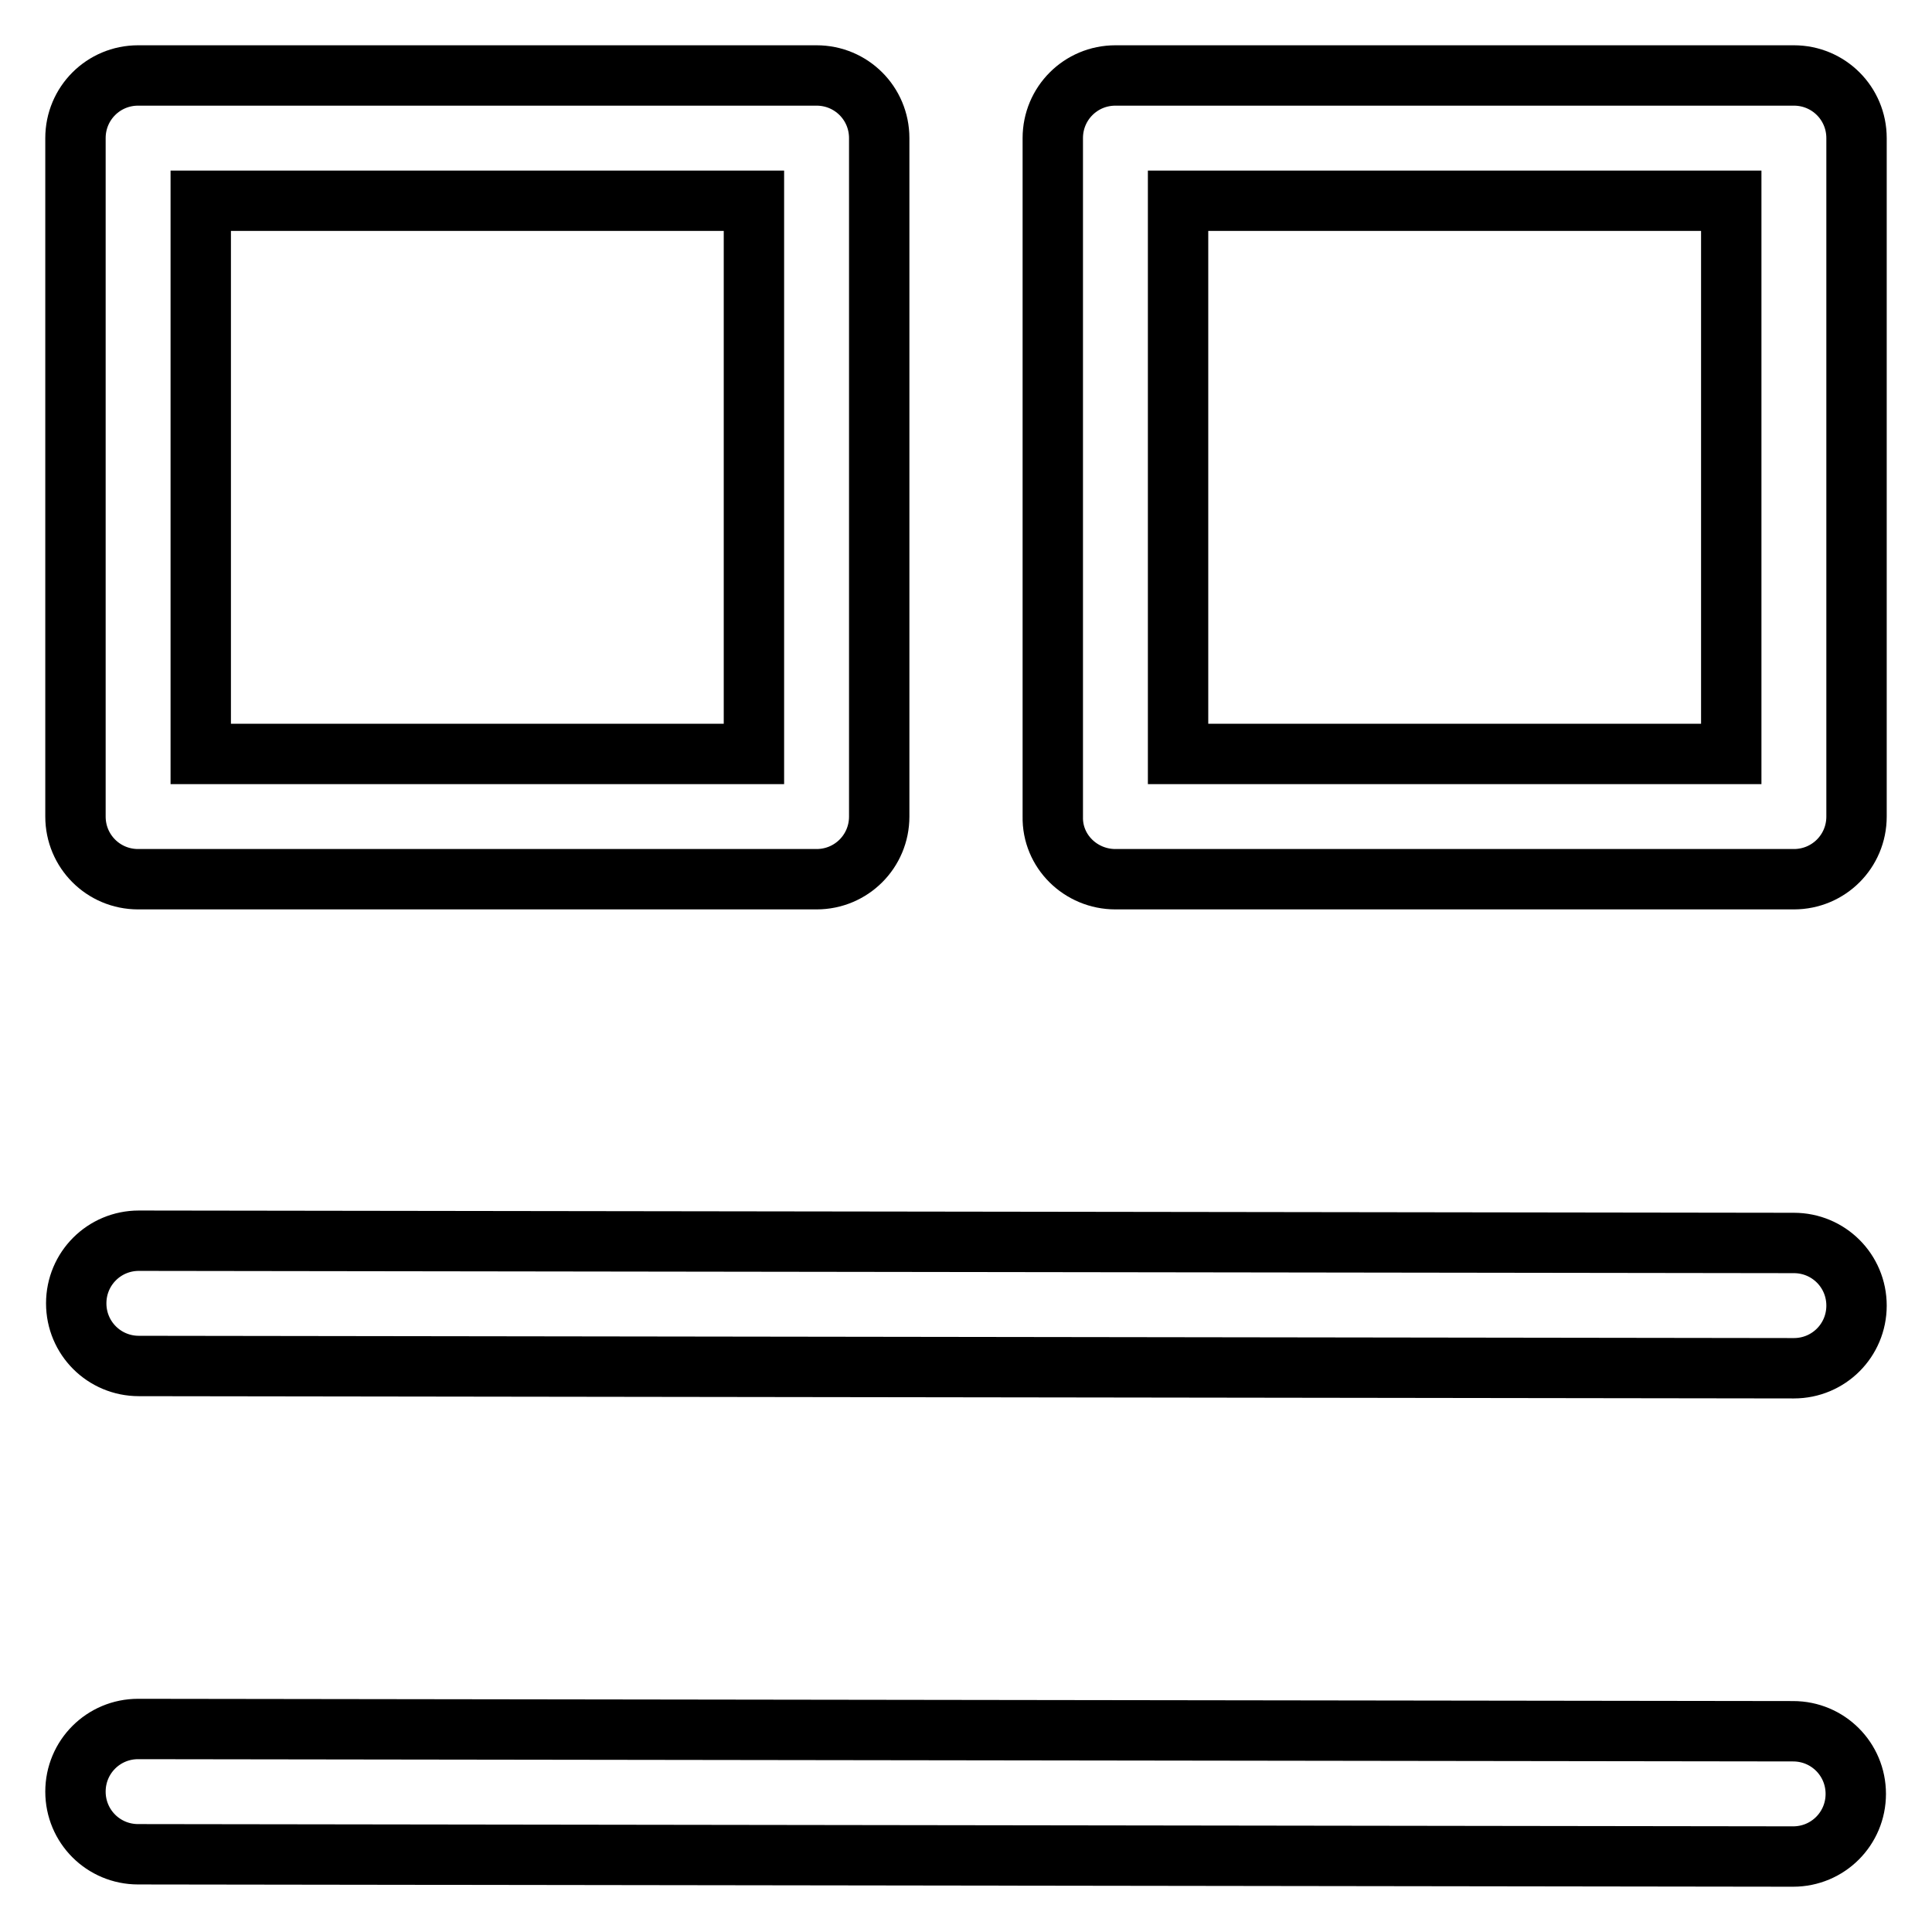 <?xml version="1.0" encoding="utf-8"?>
<!-- Svg Vector Icons : http://www.onlinewebfonts.com/icon -->
<!DOCTYPE svg PUBLIC "-//W3C//DTD SVG 1.1//EN" "http://www.w3.org/Graphics/SVG/1.1/DTD/svg11.dtd">
<svg version="1.1" xmlns="http://www.w3.org/2000/svg" xmlns:xlink="http://www.w3.org/1999/xlink" x="0px" y="0px" viewBox="0 0 256 256" enable-background="new 0 0 256 256" xml:space="preserve">
<g> <path stroke-width="8" fill-opacity="0" stroke="#000000"  d="M18.3,116.5h89.9c4.6,0,8.3-3.7,8.3-8.3V18.3c0-4.6-3.7-8.3-8.3-8.3H18.3c-4.6,0-8.3,3.7-8.3,8.3v89.9 C10,112.8,13.7,116.5,18.3,116.5z M26.6,26.6h73.3v73.3H26.6V26.6z M147.8,116.5h89.9c4.6,0,8.3-3.7,8.3-8.3V18.3 c0-4.6-3.7-8.3-8.3-8.3h-89.9c-4.6,0-8.3,3.7-8.3,8.3v89.9C139.4,112.8,143.2,116.5,147.8,116.5z M156.1,26.6h73.3v73.3h-73.3V26.6 z M237.7,164.7l-219.3-0.3h0c-4.6,0-8.3,3.7-8.3,8.3c0,4.6,3.7,8.3,8.3,8.3l219.3,0.3c0,0,0,0,0,0c4.6,0,8.3-3.7,8.3-8.3 C246,168.4,242.3,164.7,237.7,164.7z M237.6,229.4l-219.3-0.3c0,0,0,0,0,0c-4.6,0-8.3,3.7-8.3,8.3c0,4.6,3.7,8.3,8.3,8.3l219.3,0.3 h0c4.6,0,8.3-3.7,8.3-8.3C245.9,233.1,242.2,229.4,237.6,229.4z"/></g>
</svg>